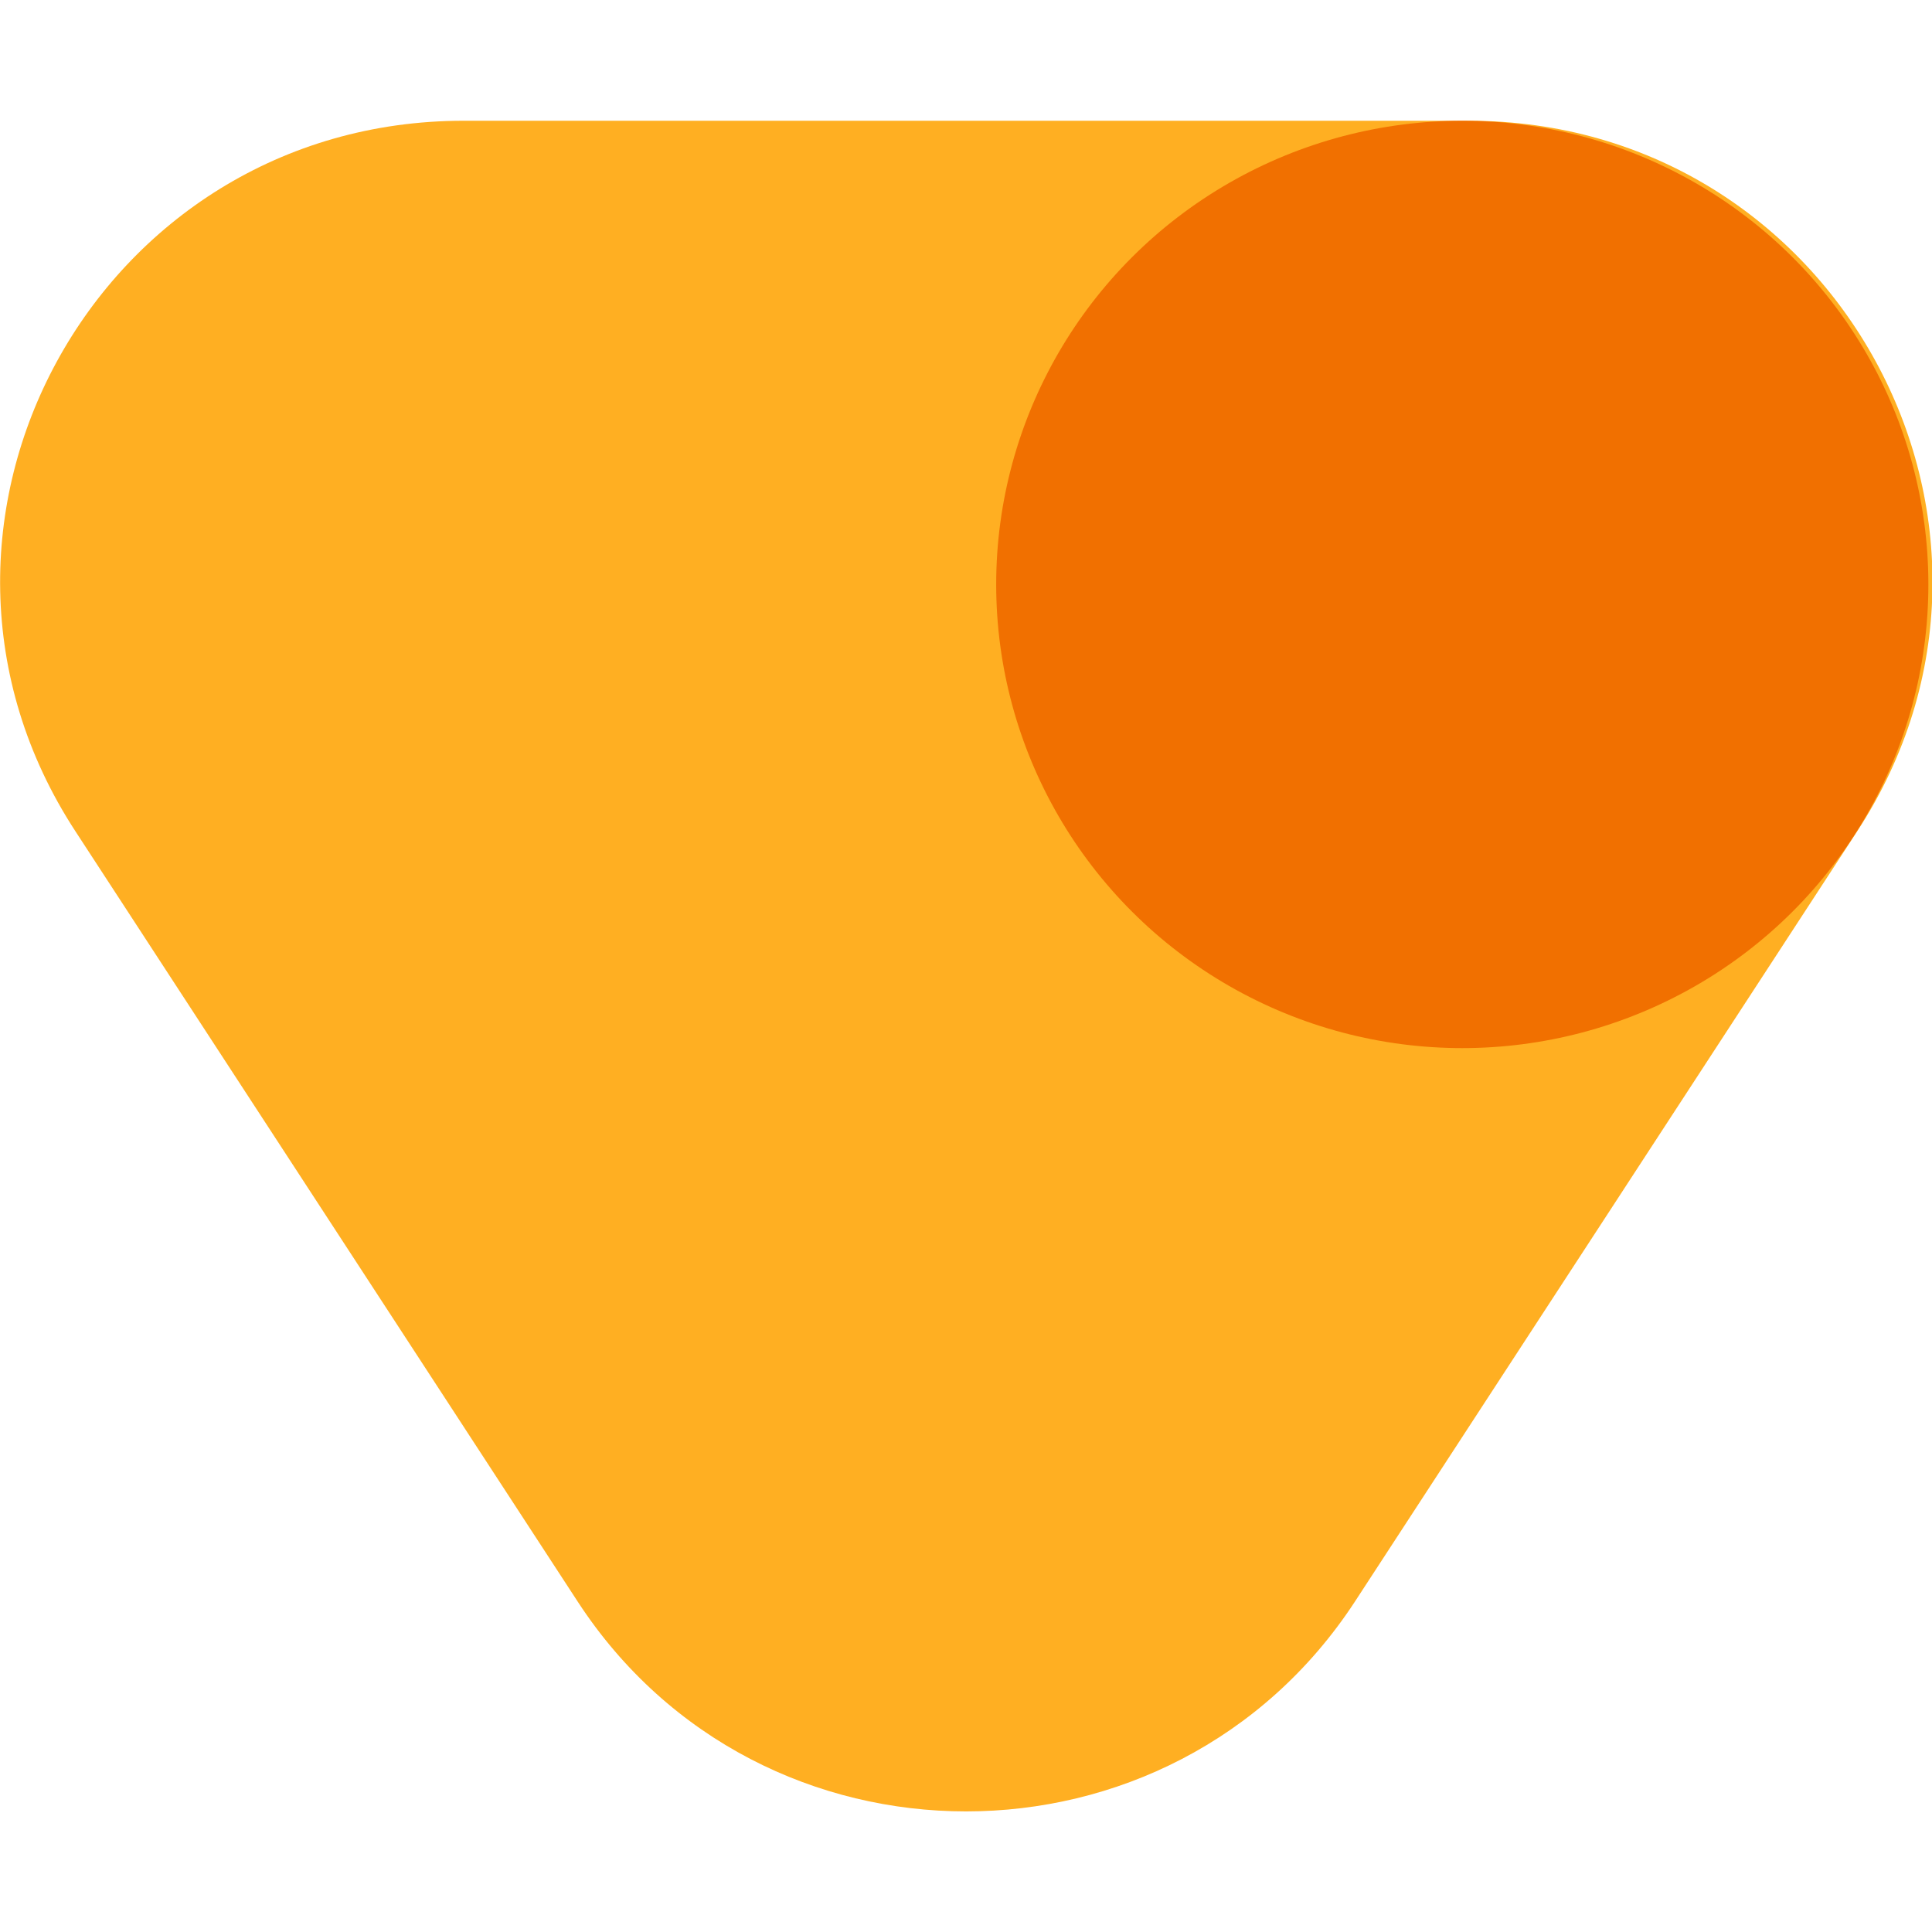 <?xml version="1.0" encoding="UTF-8"?> <svg xmlns="http://www.w3.org/2000/svg" xmlns:xlink="http://www.w3.org/1999/xlink" version="1.1" id="Layer_1" x="0px" y="0px" viewBox="0 0 32 32" style="enable-background:new 0 0 32 32;" xml:space="preserve"> <style type="text/css"> .st0{fill:#FFAF22;} .st1{fill:#F17000;} </style> <g> <path class="st0" d="M9.57,26.53L1.25,13.77C-2.06,8.7,1.6,2,7.68,2h16.65c6.08,0,9.74,6.7,6.43,11.77l-8.32,12.76 C19.41,31.16,12.59,31.16,9.57,26.53z"></path> <g> <ellipse class="st1" cx="24.22" cy="9.68" rx="7.72" ry="7.68"></ellipse> </g> </g> </svg> 